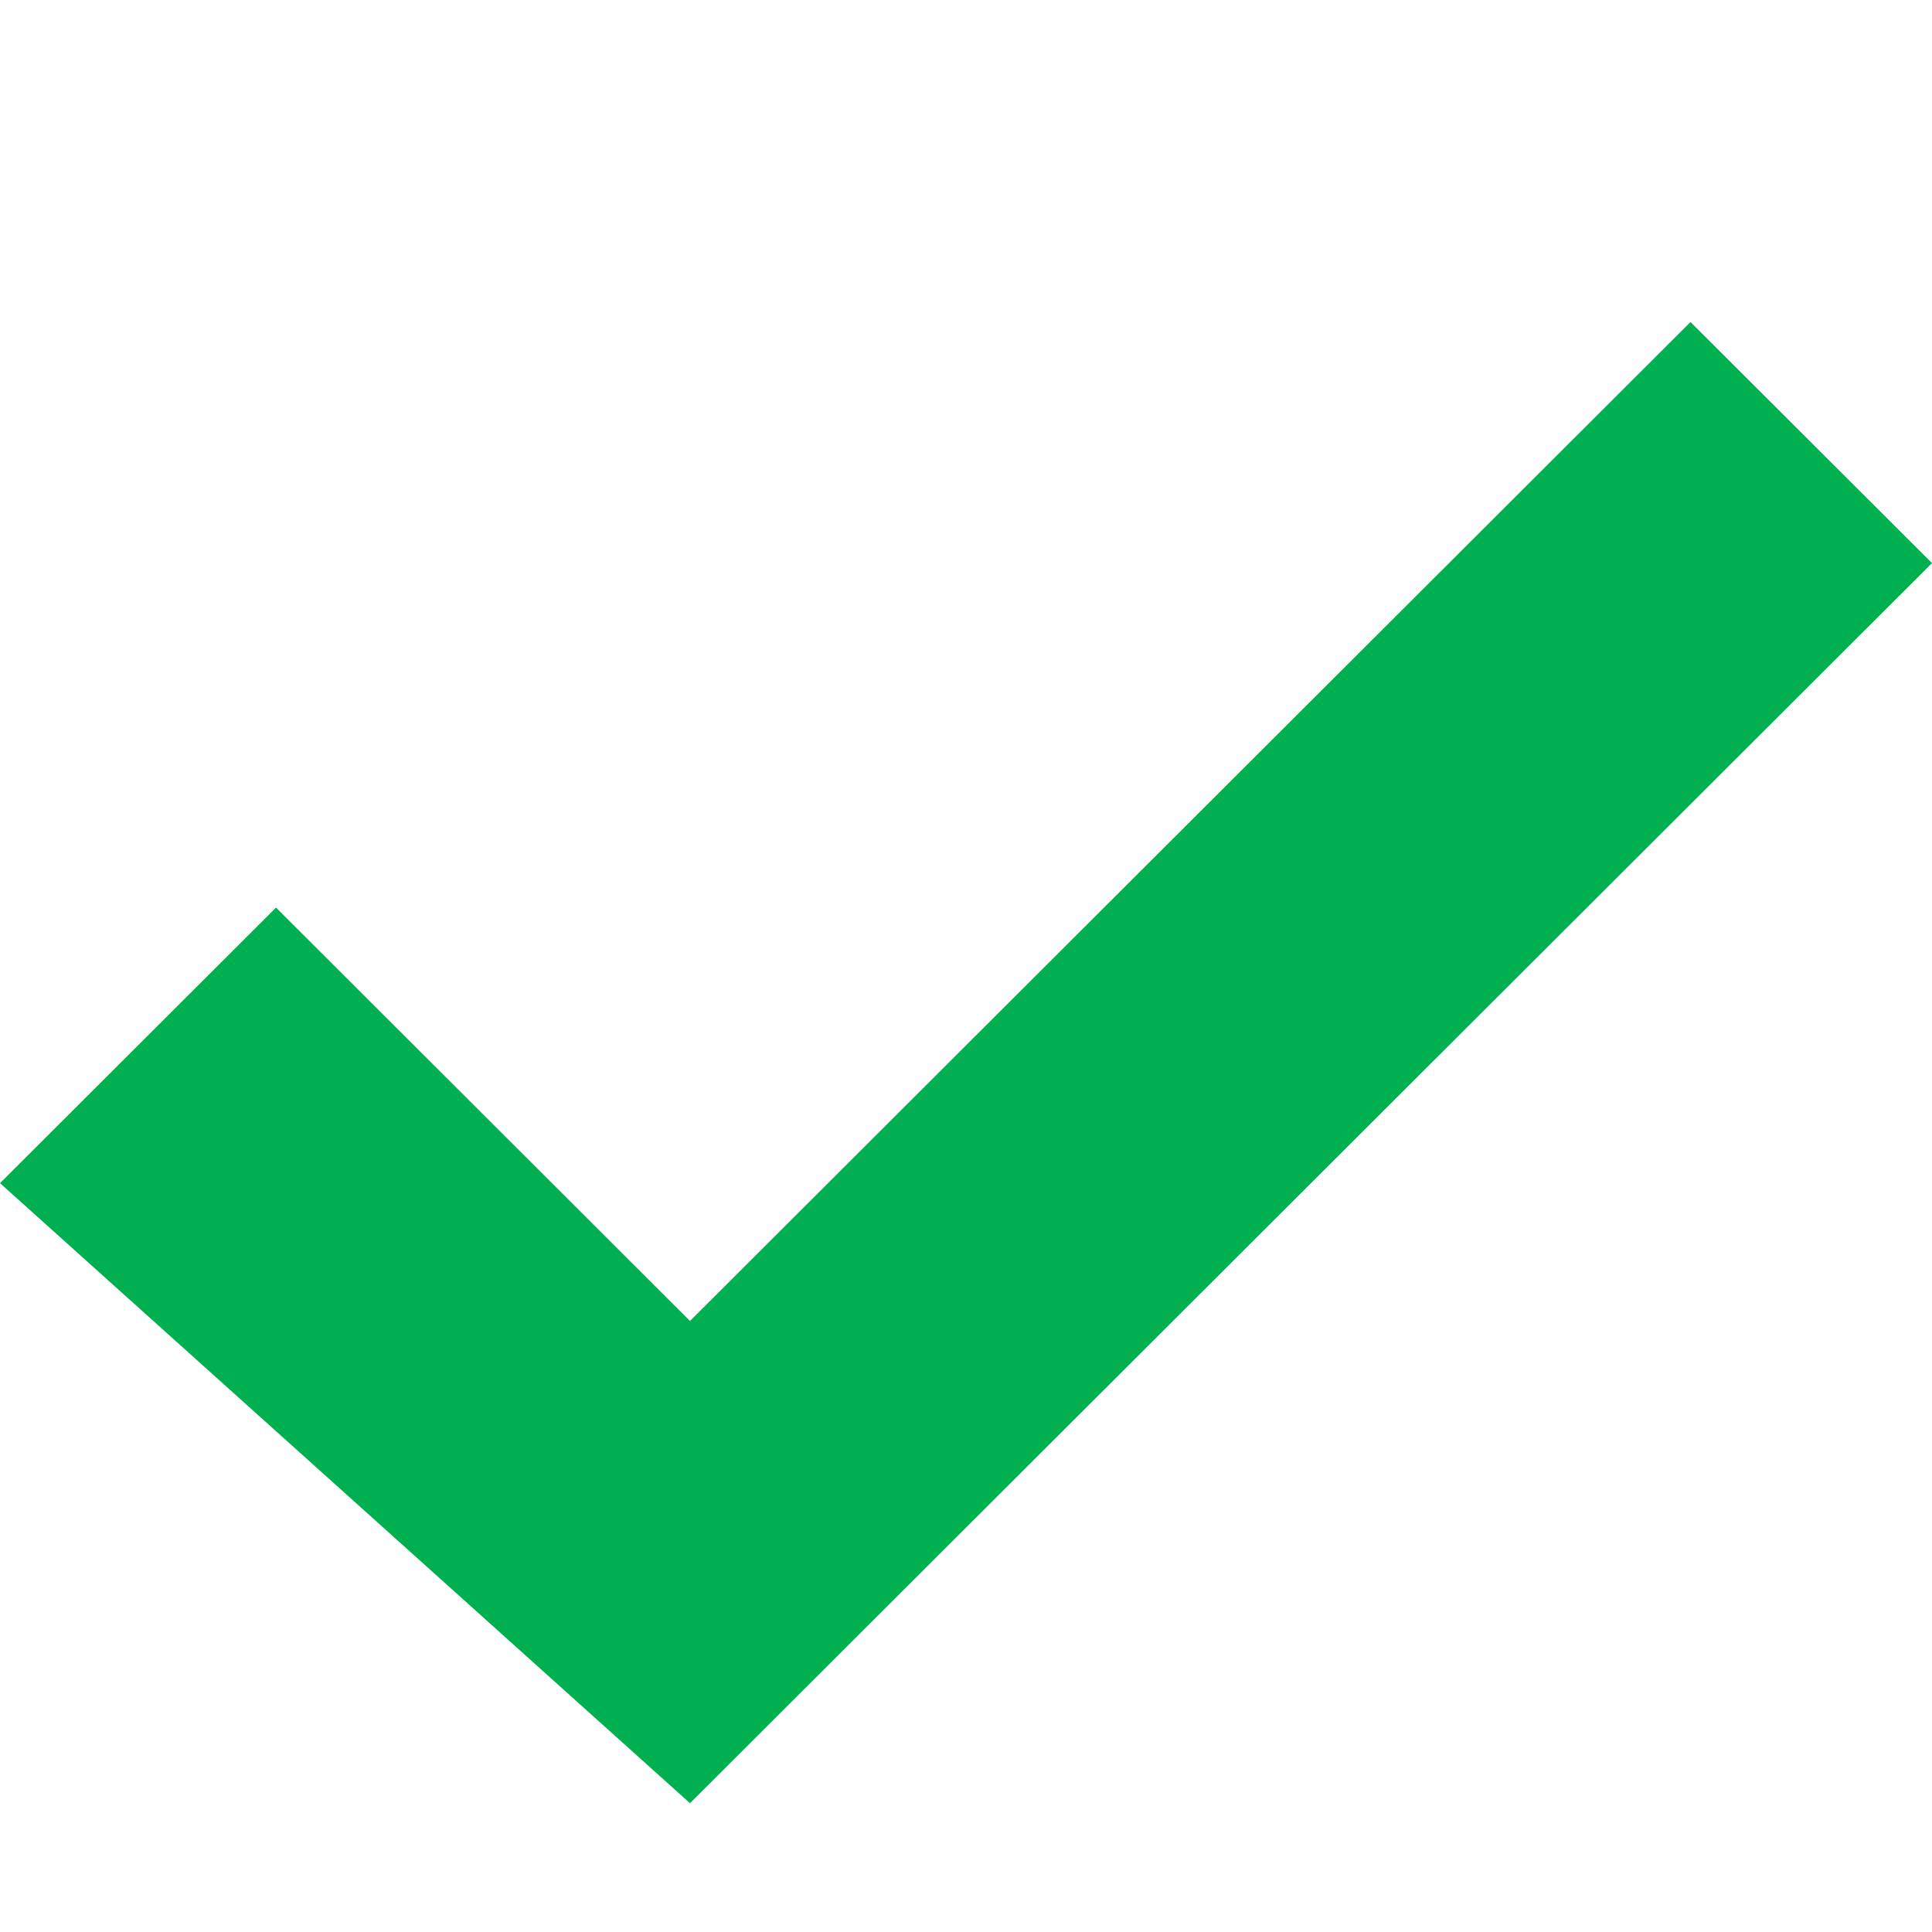 <svg width="30" height="30" viewBox="0 0 30 30" fill="none" xmlns="http://www.w3.org/2000/svg">
<path d="M4.286 14.093L0 18.372L10.714 28L30 8.744L26.25 5L10.714 20.512L4.286 14.093Z" fill="#00B050"/>
</svg>
